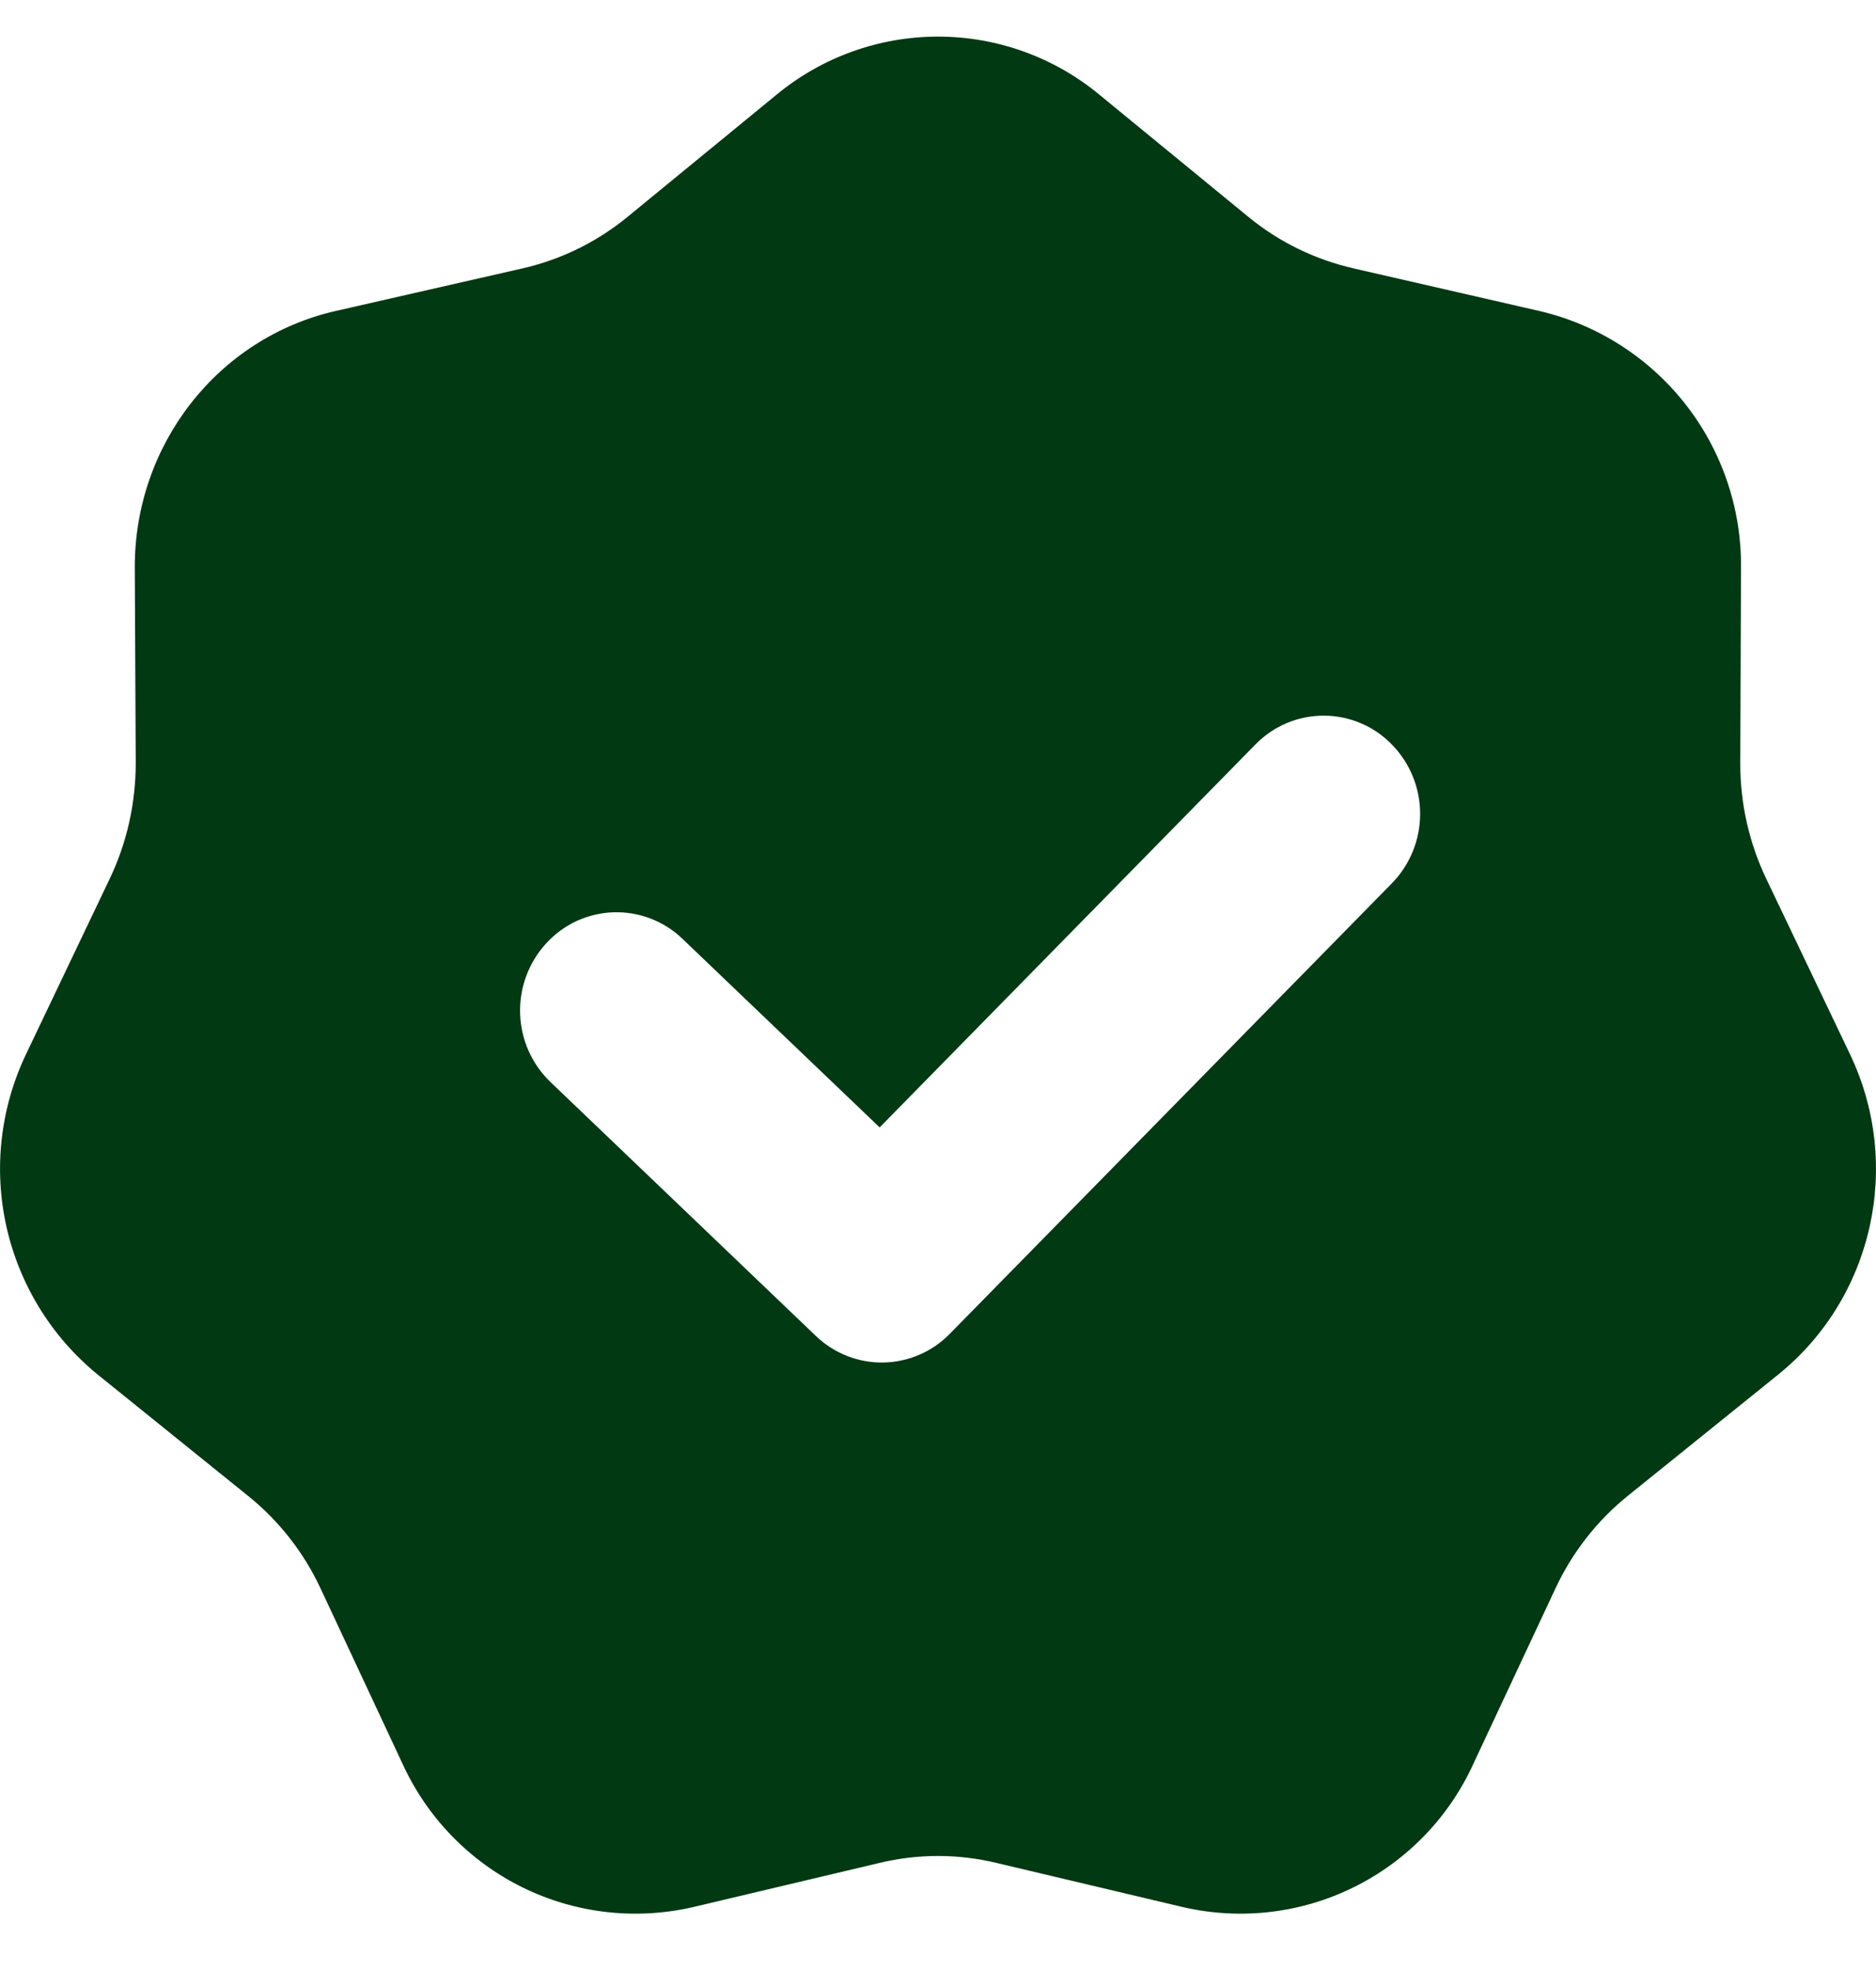 <svg xmlns="http://www.w3.org/2000/svg" width="20" height="21" viewBox="0 0 20 21" fill="none"><path fill-rule="evenodd" clip-rule="evenodd" d="M11.718 1.007C11.235 0.608 10.627 0.39 10 0.39C9.373 0.39 8.765 0.608 8.281 1.007L6.691 2.31C6.366 2.577 5.983 2.765 5.573 2.859L3.58 3.313C2.323 3.599 1.433 4.737 1.437 6.049L1.447 8.129C1.447 8.556 1.354 8.977 1.17 9.362L0.277 11.233C0.004 11.805 -0.07 12.453 0.069 13.071C0.208 13.69 0.55 14.244 1.041 14.645L2.641 15.935C2.971 16.199 3.237 16.538 3.417 16.923L4.295 18.8C4.558 19.371 5.009 19.833 5.572 20.11C6.136 20.387 6.778 20.46 7.39 20.319L9.378 19.848C9.787 19.75 10.213 19.75 10.621 19.848L12.61 20.319C13.222 20.46 13.863 20.387 14.427 20.11C14.991 19.833 15.442 19.371 15.704 18.8L16.583 16.923C16.763 16.538 17.028 16.199 17.357 15.935L18.958 14.645C19.968 13.83 20.287 12.412 19.723 11.233L18.83 9.363C18.646 8.978 18.552 8.557 18.553 8.13L18.561 6.05C18.567 5.419 18.358 4.804 17.969 4.307C17.579 3.81 17.033 3.46 16.418 3.315L14.428 2.859C14.018 2.765 13.634 2.578 13.308 2.31L11.718 1.007ZM14.838 9.412C15.032 9.214 15.14 8.948 15.14 8.672C15.14 8.395 15.032 8.129 14.838 7.932C14.744 7.835 14.631 7.757 14.506 7.705C14.381 7.652 14.247 7.625 14.111 7.625C13.976 7.625 13.841 7.652 13.716 7.705C13.592 7.757 13.479 7.835 13.384 7.932L9.378 12.012L7.278 10.005C7.181 9.91 7.065 9.837 6.939 9.788C6.812 9.739 6.677 9.716 6.542 9.72C6.406 9.724 6.273 9.756 6.149 9.812C6.026 9.869 5.915 9.95 5.824 10.05C5.636 10.254 5.536 10.523 5.545 10.8C5.553 11.076 5.67 11.339 5.87 11.53L8.697 14.233C8.89 14.419 9.149 14.521 9.417 14.517C9.685 14.512 9.94 14.402 10.127 14.21L14.838 9.412Z" fill="#003912"></path></svg>